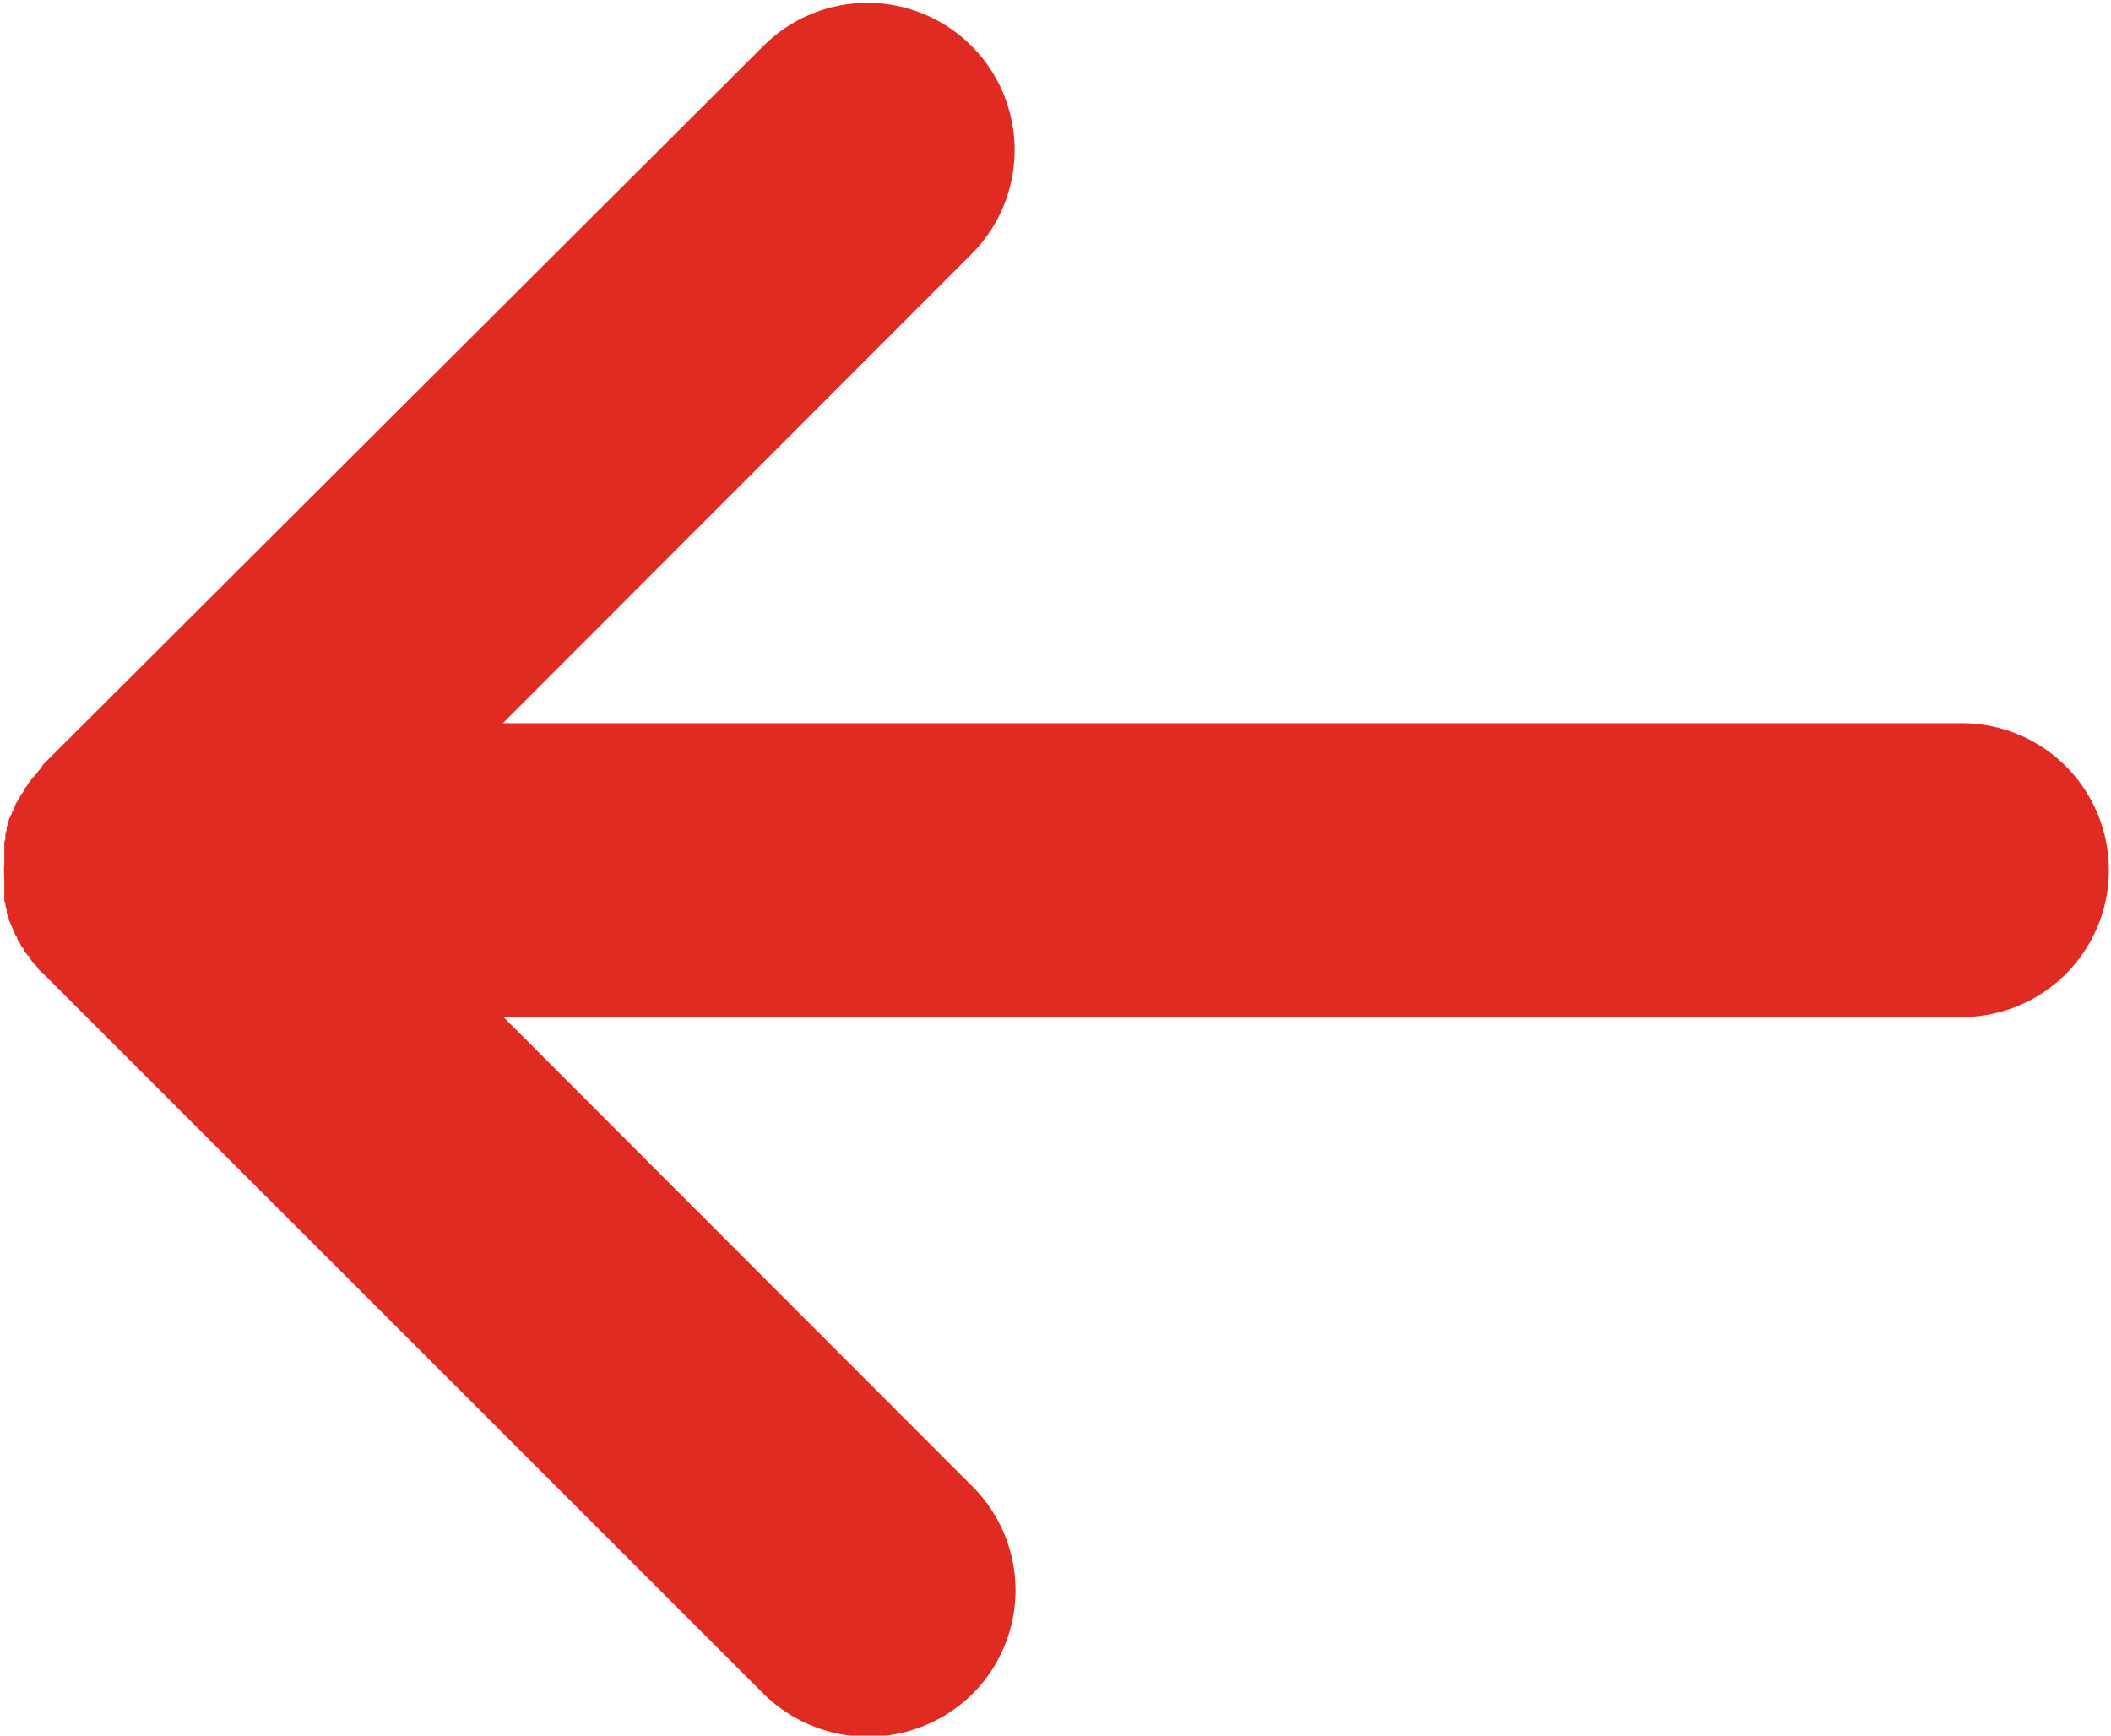 <svg xmlns="http://www.w3.org/2000/svg" width="13.719" height="11.28" viewBox="0 0 13.719 11.28">
  <defs>
    <style>
      .cls-1 {
        fill: #e02b22;
        fill-rule: evenodd;
      }
    </style>
  </defs>
  <path id="シェイプ_4" data-name="シェイプ 4" class="cls-1" d="M125.5,4292.35a0.226,0.226,0,0,0-.013.02,0.036,0.036,0,0,0-.018.02,0.039,0.039,0,0,0-.017.02,0.094,0.094,0,0,0-.01.01c-0.007.01-.013,0.02-0.019,0.03a0.081,0.081,0,0,1-.009.01c-0.006.01-.01,0.02-0.016,0.03s-0.006.01-.009,0.01-0.01.02-.014,0.03-0.006.01-.009,0.01a0.034,0.034,0,0,1-.013.02,0.038,0.038,0,0,1-.008.02c0,0.01-.007.02-0.01,0.03a0.026,0.026,0,0,0-.009.02,0.036,0.036,0,0,0-.009.02,0.043,0.043,0,0,0-.01.02,0.146,0.146,0,0,1-.005.02l-0.009.03a0.042,0.042,0,0,1,0,.01c0,0.01-.006.02-0.008,0.03a0.142,0.142,0,0,0,0,.02c0,0.01,0,.02-0.007.03a0.038,0.038,0,0,1,0,.01c0,0.01,0,.02,0,0.03a0.136,0.136,0,0,1,0,.02c0,0.01,0,.02,0,0.03a0.136,0.136,0,0,1,0,.02c0,0.01,0,.02,0,0.03a0.451,0.451,0,0,0,0,.09,0.077,0.077,0,0,0,0,.02c0,0.01,0,.02,0,0.03s0,0.02,0,.03a0.036,0.036,0,0,1,0,.01c0,0.01,0,.02,0,0.03a0.138,0.138,0,0,1,0,.02c0,0.01,0,.02.007,0.03a0.042,0.042,0,0,0,0,.01c0,0.01.005,0.02,0.008,0.03a0.142,0.142,0,0,1,0,.02l0.009,0.03a0.047,0.047,0,0,1,.005.01c0,0.01.007,0.02,0.01,0.03s0.006,0.01.009,0.02a0.088,0.088,0,0,0,.009.02,0.03,0.03,0,0,0,.01.02c0,0.01,0,.01.008,0.02s0.008,0.02.013,0.03,0.006,0,.009.01,0.009,0.02.014,0.03,0.006,0.01.009,0.01,0.01,0.02.016,0.03,0.006,0,.009.01,0.012,0.01.019,0.02a0.186,0.186,0,0,0,.01.02c0.006,0.01.012,0.01,0.017,0.02s0.012,0.01.018,0.02a0.039,0.039,0,0,1,.013.02l0.033,0.03,4.681,4.68a0.966,0.966,0,0,0,1.355,0,0.952,0.952,0,0,0,0-1.35l-3.047-3.05H138a0.955,0.955,0,1,0,0-1.91h-9.482l3.047-3.05a0.956,0.956,0,1,0-1.355-1.35l-4.681,4.67A0.14,0.14,0,0,1,125.5,4292.35Z" transform="translate(-125.25 -4287.34)"/>
</svg>
